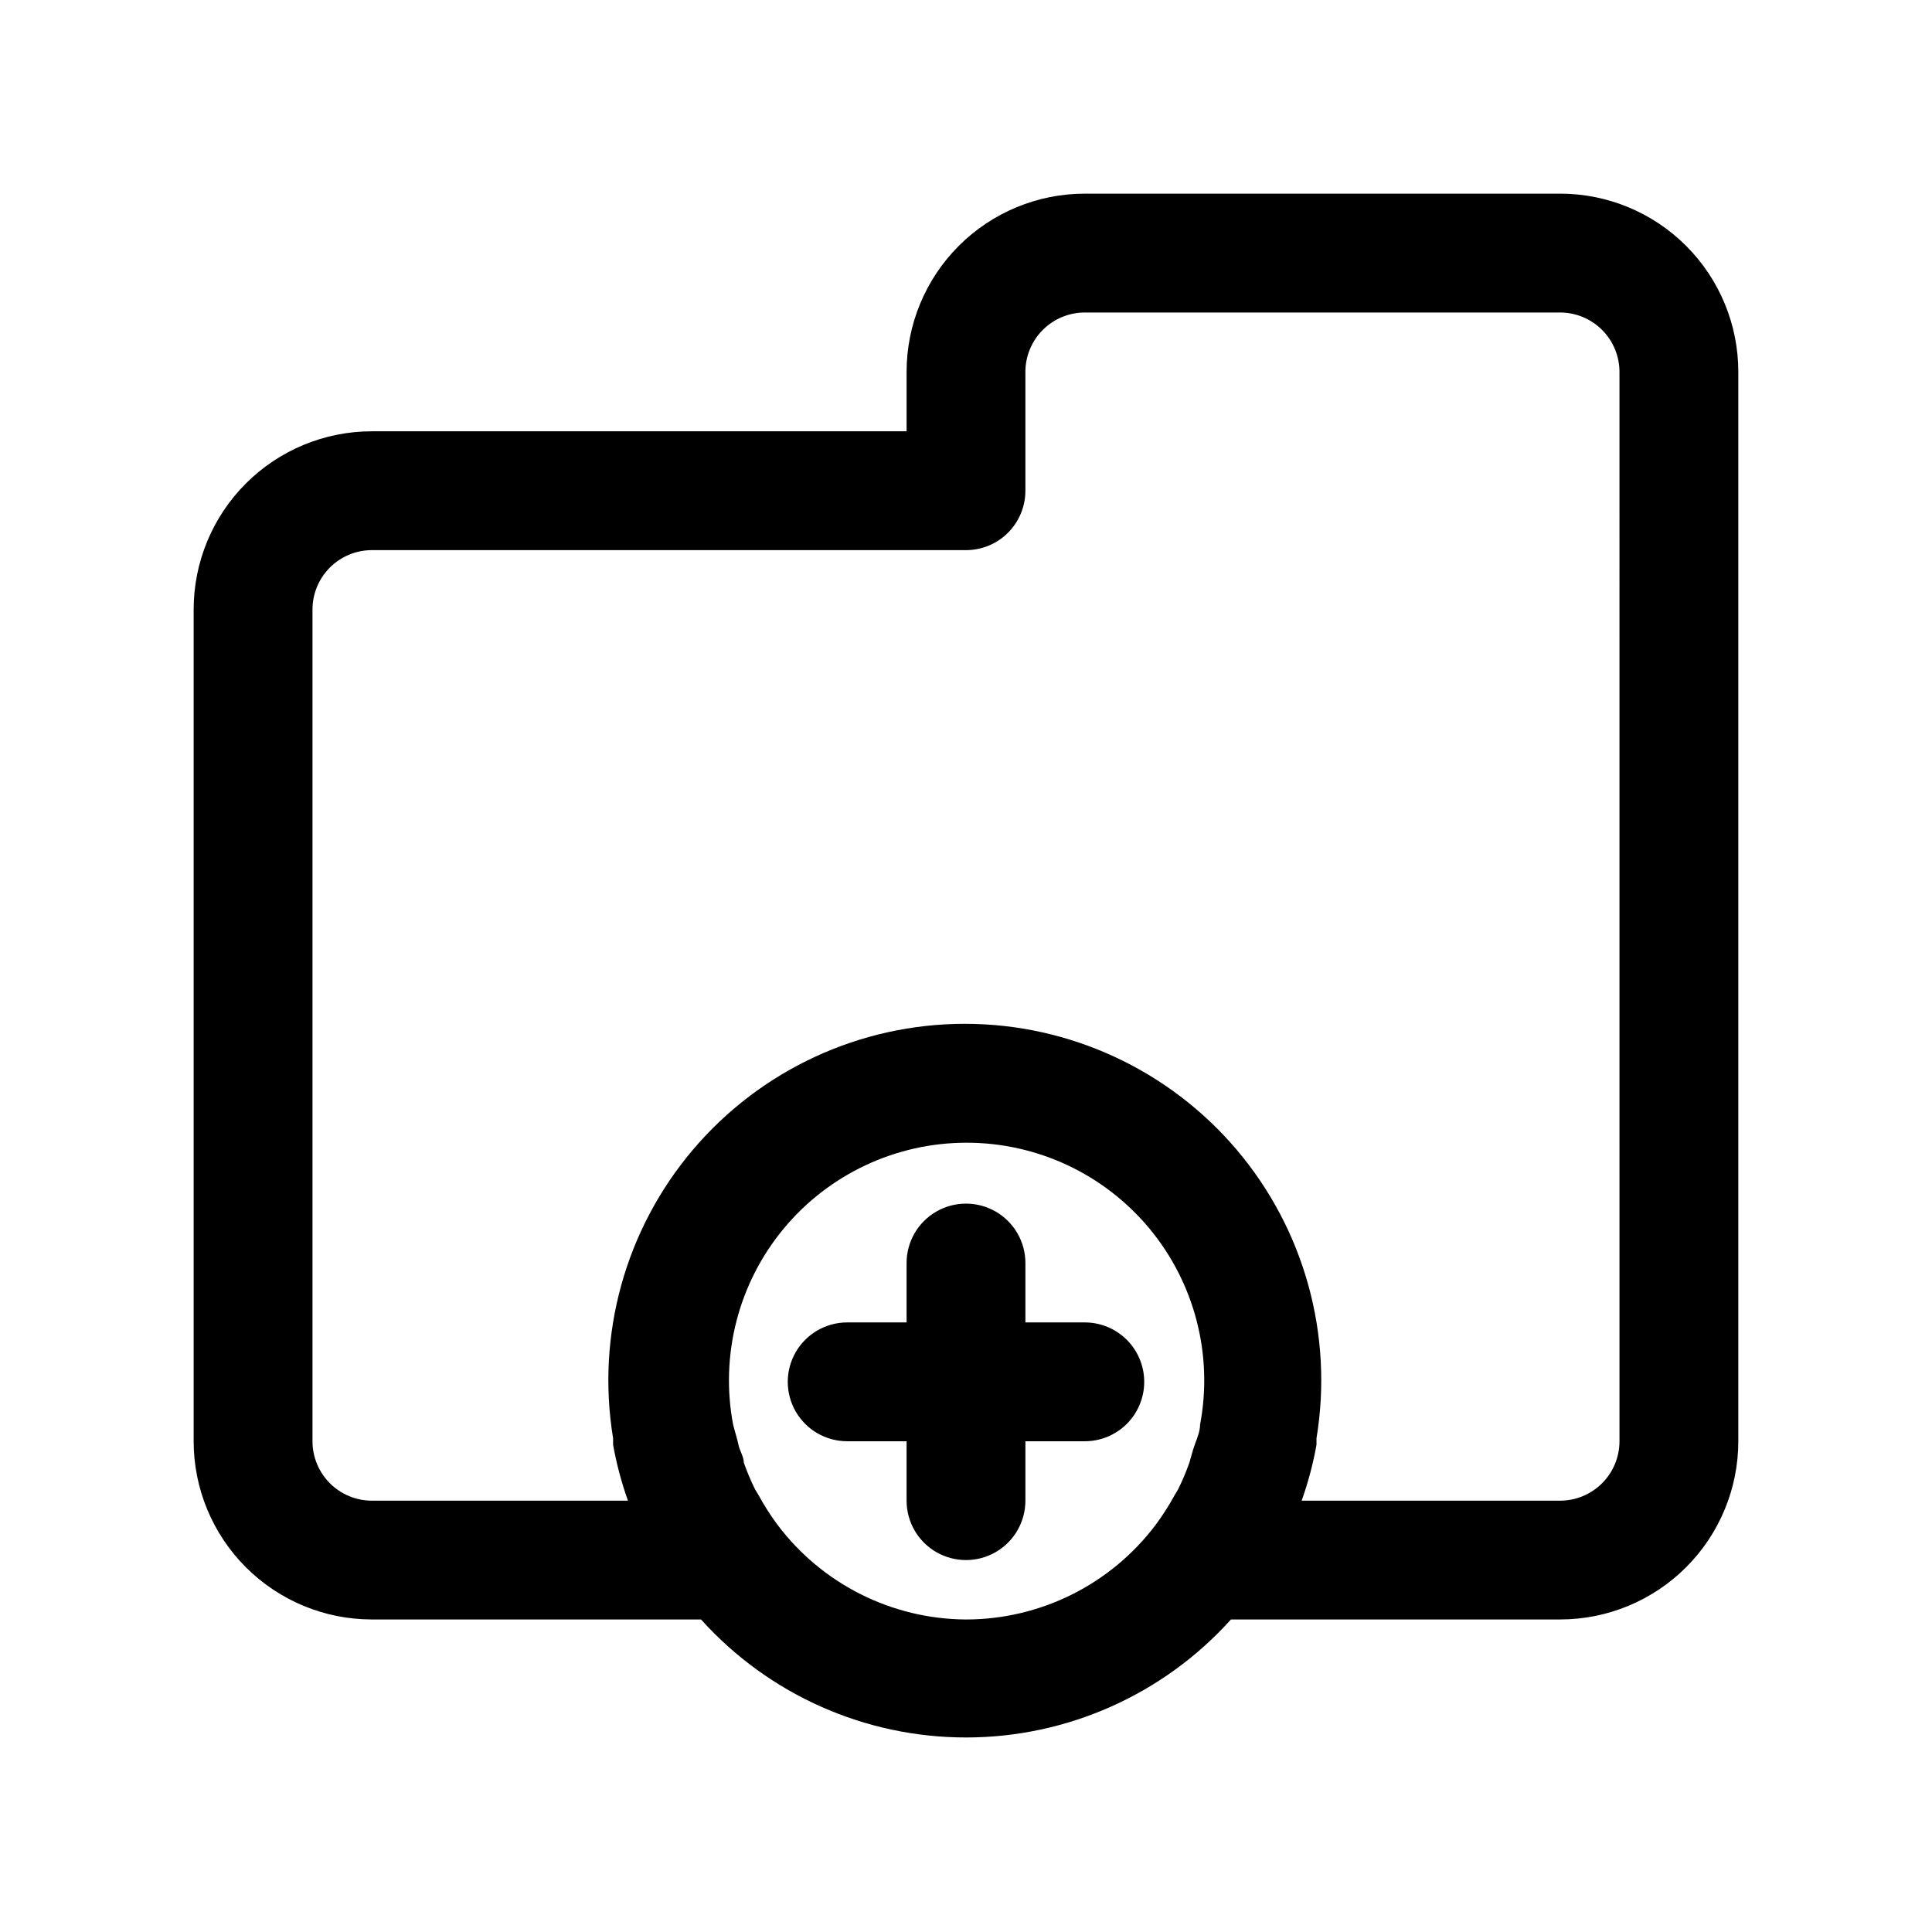 <?xml version="1.0" encoding="UTF-8"?>
<!-- Uploaded to: ICON Repo, www.iconrepo.com, Generator: ICON Repo Mixer Tools -->
<svg fill="#000000" width="800px" height="800px" version="1.1" viewBox="144 144 512 512" xmlns="http://www.w3.org/2000/svg">
 <path d="m557.44 195.32h-125.95c-12.527 0-24.543 4.977-33.398 13.836-8.859 8.859-13.836 20.871-13.836 33.398v15.742h-141.7c-12.527 0-24.539 4.977-33.398 13.836-8.859 8.855-13.836 20.871-13.836 33.398v220.41c0 12.527 4.977 24.543 13.836 33.398 8.859 8.859 20.871 13.836 33.398 13.836h87.223c17.914 19.906 43.438 31.273 70.219 31.273s52.301-11.367 70.219-31.273h87.219c12.527 0 24.543-4.977 33.398-13.836 8.859-8.855 13.836-20.871 13.836-33.398v-283.39c0-12.527-4.977-24.539-13.836-33.398-8.855-8.859-20.871-13.836-33.398-13.836zm-157.44 377.86c-19.629-0.109-38.086-9.367-49.91-25.035-1.863-2.5-3.547-5.133-5.039-7.871l-0.945-1.574c-1.141-2.297-2.137-4.664-2.988-7.086 0-1.574-1.102-3.148-1.418-4.723-0.316-1.574-0.945-3.465-1.418-5.352-3.492-18.43 1.41-37.457 13.375-51.902 11.961-14.445 29.742-22.805 48.5-22.805s36.535 8.359 48.5 22.805 16.867 33.473 13.375 51.902c0 1.73-0.789 3.621-1.418 5.352-0.629 1.73-0.945 3.148-1.418 4.723-0.852 2.422-1.852 4.789-2.992 7.086l-0.945 1.574h0.004c-1.492 2.738-3.176 5.371-5.039 7.871-11.895 15.754-30.484 25.023-50.223 25.035zm173.18-47.23v-0.004c0 4.176-1.66 8.184-4.613 11.133-2.953 2.953-6.957 4.613-11.133 4.613h-68.484c1.715-4.816 3.031-9.766 3.934-14.801v-1.73c4.516-27.371-3.227-55.344-21.176-76.496-17.949-21.148-44.285-33.344-72.027-33.344-27.742 0-54.078 12.195-72.027 33.344-17.949 21.152-25.691 49.125-21.176 76.496v1.73c0.902 5.035 2.219 9.984 3.934 14.801h-67.855c-4.176 0-8.18-1.66-11.133-4.613-2.953-2.949-4.613-6.957-4.613-11.133v-220.41c0-4.176 1.66-8.18 4.613-11.133s6.957-4.613 11.133-4.613h157.44c4.176 0 8.18-1.656 11.133-4.609 2.949-2.953 4.609-6.957 4.609-11.133v-31.488c0-4.176 1.66-8.18 4.613-11.133 2.949-2.953 6.957-4.613 11.133-4.613h125.95-0.004c4.176 0 8.18 1.66 11.133 4.613 2.953 2.953 4.613 6.957 4.613 11.133zm-125.95-15.742v-0.004c0 4.176-1.66 8.18-4.609 11.133-2.953 2.953-6.957 4.609-11.133 4.609h-15.746v15.746c0 5.625-3 10.82-7.871 13.633s-10.875 2.812-15.746 0-7.871-8.008-7.871-13.633v-15.746h-15.742c-5.625 0-10.824-3-13.637-7.871s-2.812-10.871 0-15.742c2.812-4.871 8.012-7.875 13.637-7.875h15.742v-15.742c0-5.625 3-10.824 7.871-13.633 4.871-2.812 10.875-2.812 15.746 0 4.871 2.809 7.871 8.008 7.871 13.633v15.742h15.746c4.176 0 8.18 1.66 11.133 4.613 2.949 2.953 4.609 6.957 4.609 11.133z"/>
</svg>